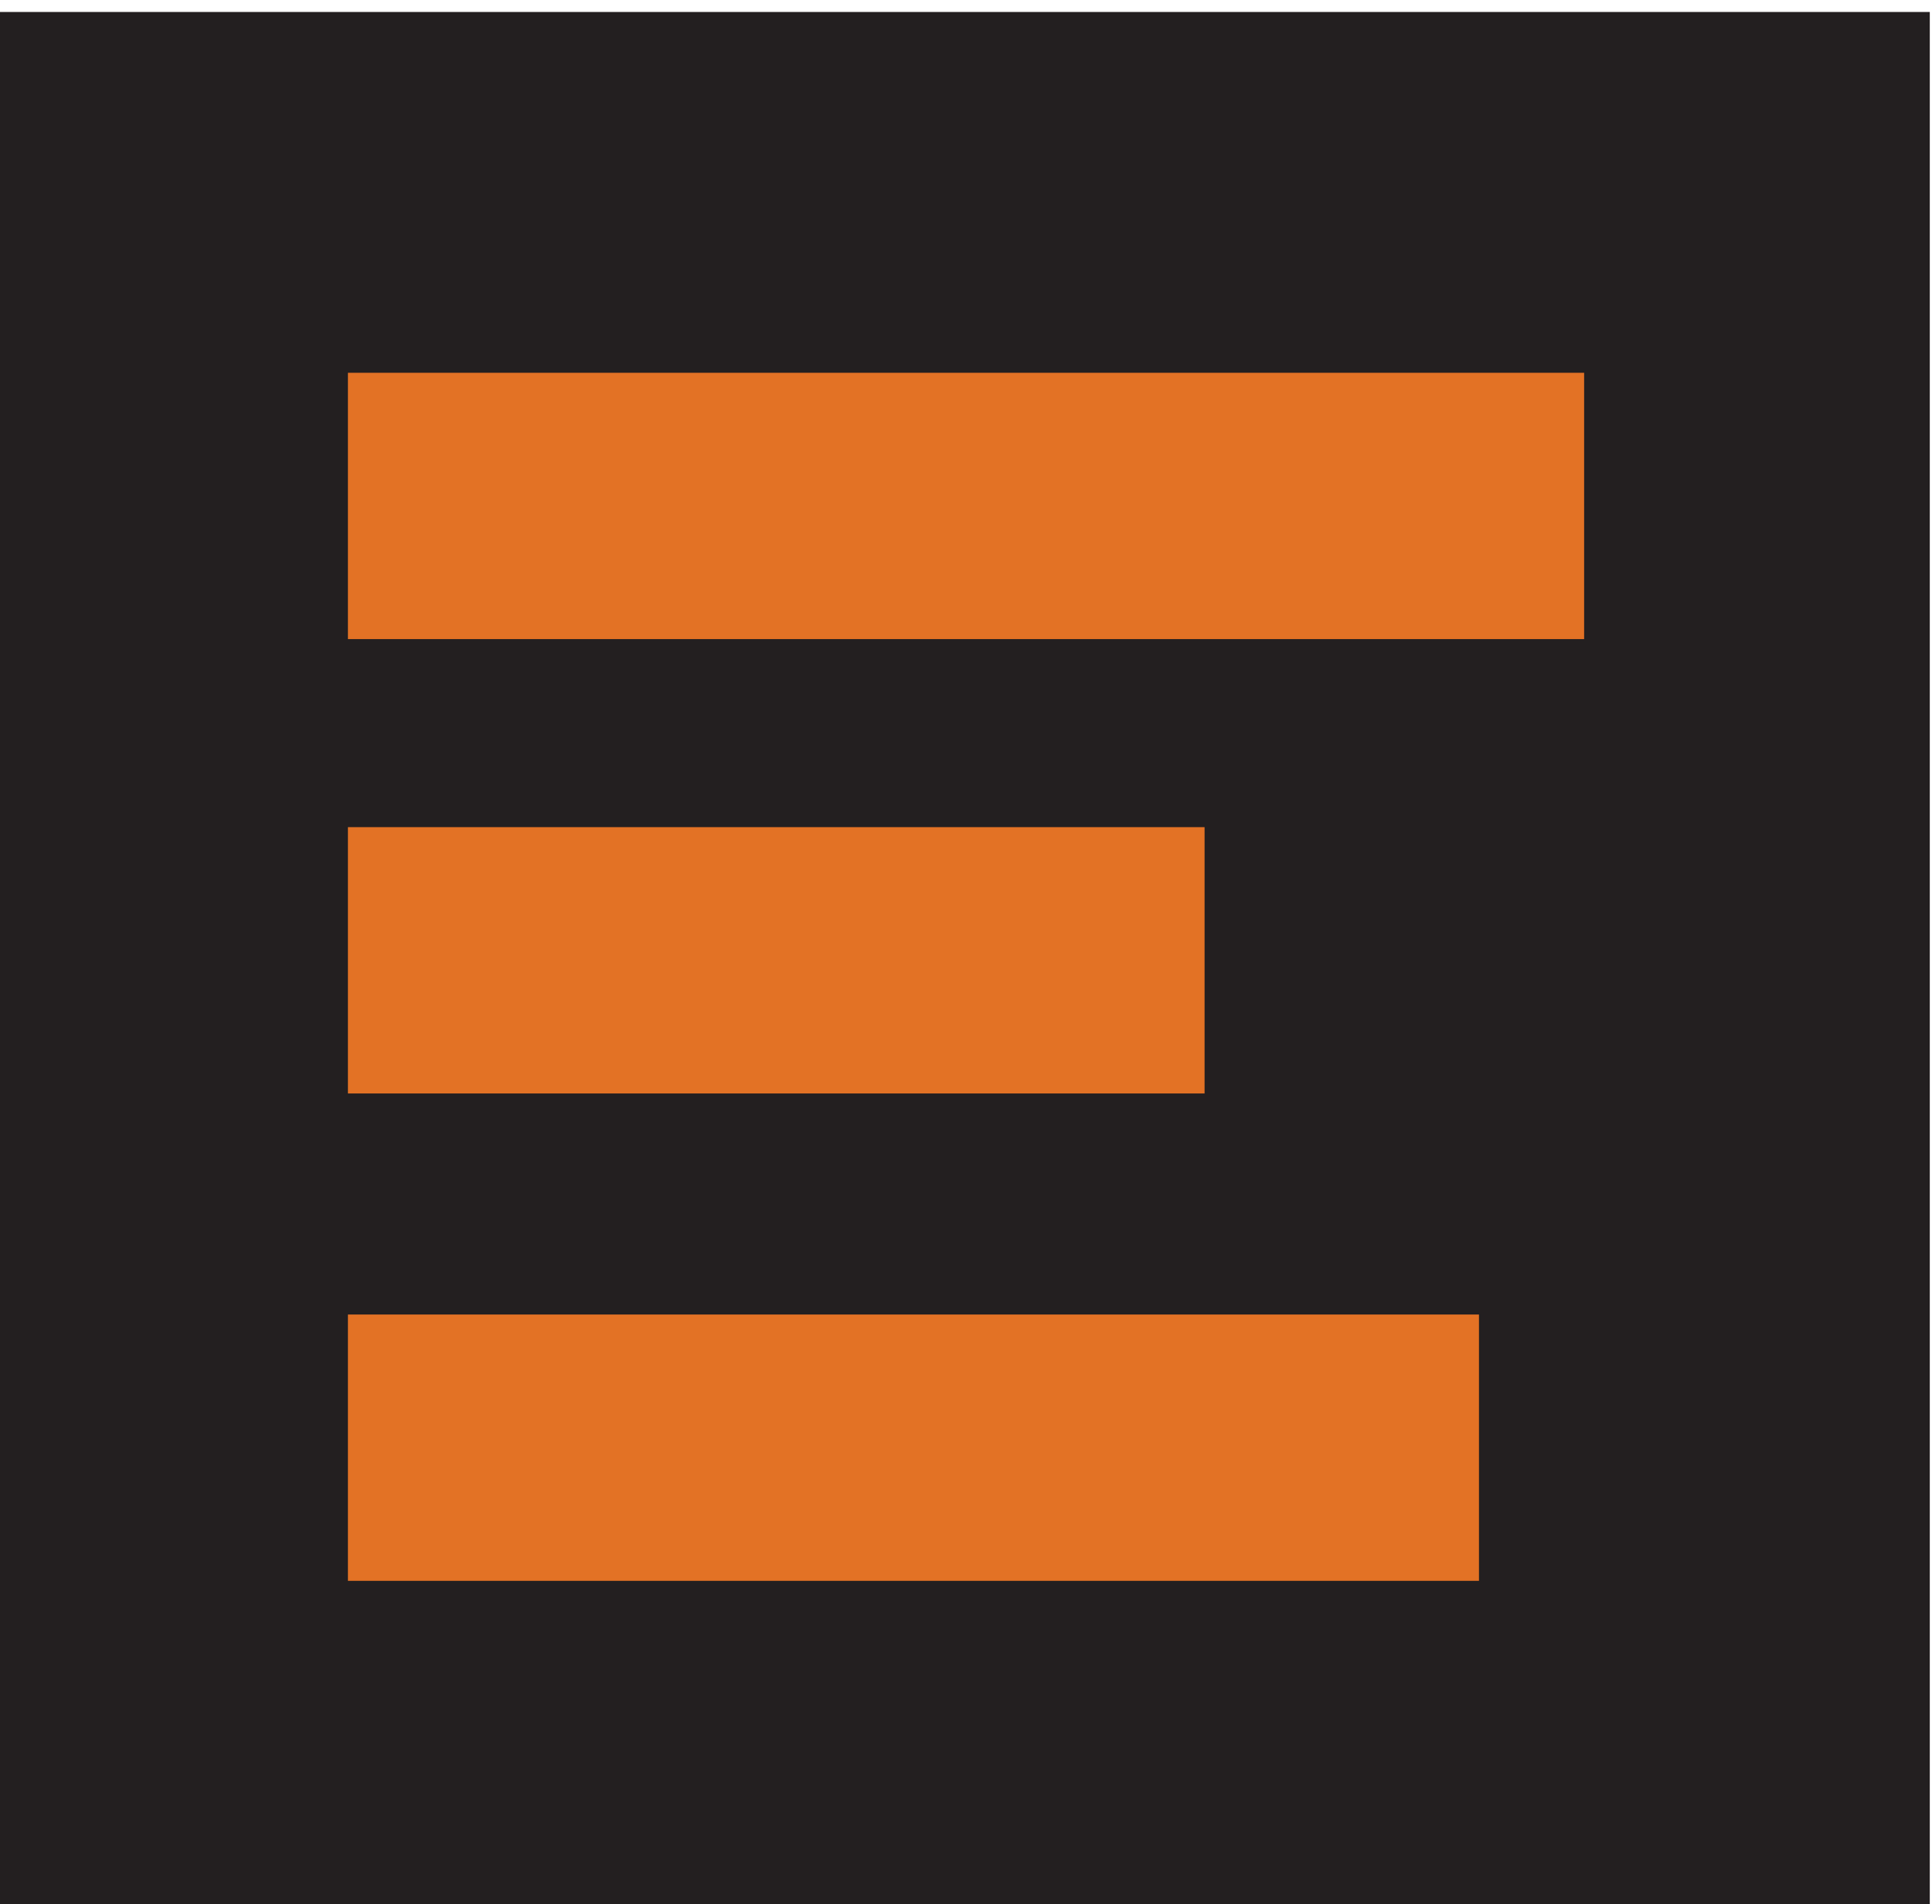 <?xml version="1.0" encoding="UTF-8"?>
<svg xmlns="http://www.w3.org/2000/svg" id="Layer_1" data-name="Layer 1" viewBox="0 0 350 345">
  <defs>
    <style>
      .cls-1 {
        fill: #231f20;
      }

      .cls-2 {
        fill: #e37225;
      }
    </style>
  </defs>
  <rect class="cls-1" x="0" y="2.17" width="349.6" height="342.83"></rect>
  <g>
    <rect class="cls-2" x="63.03" y="238.16" width="204.9" height="48.25"></rect>
    <rect class="cls-2" x="63.03" y="67.54" width="223.95" height="48.25"></rect>
    <rect class="cls-2" x="63.03" y="149.86" width="155.19" height="48.25"></rect>
  </g>
</svg>

